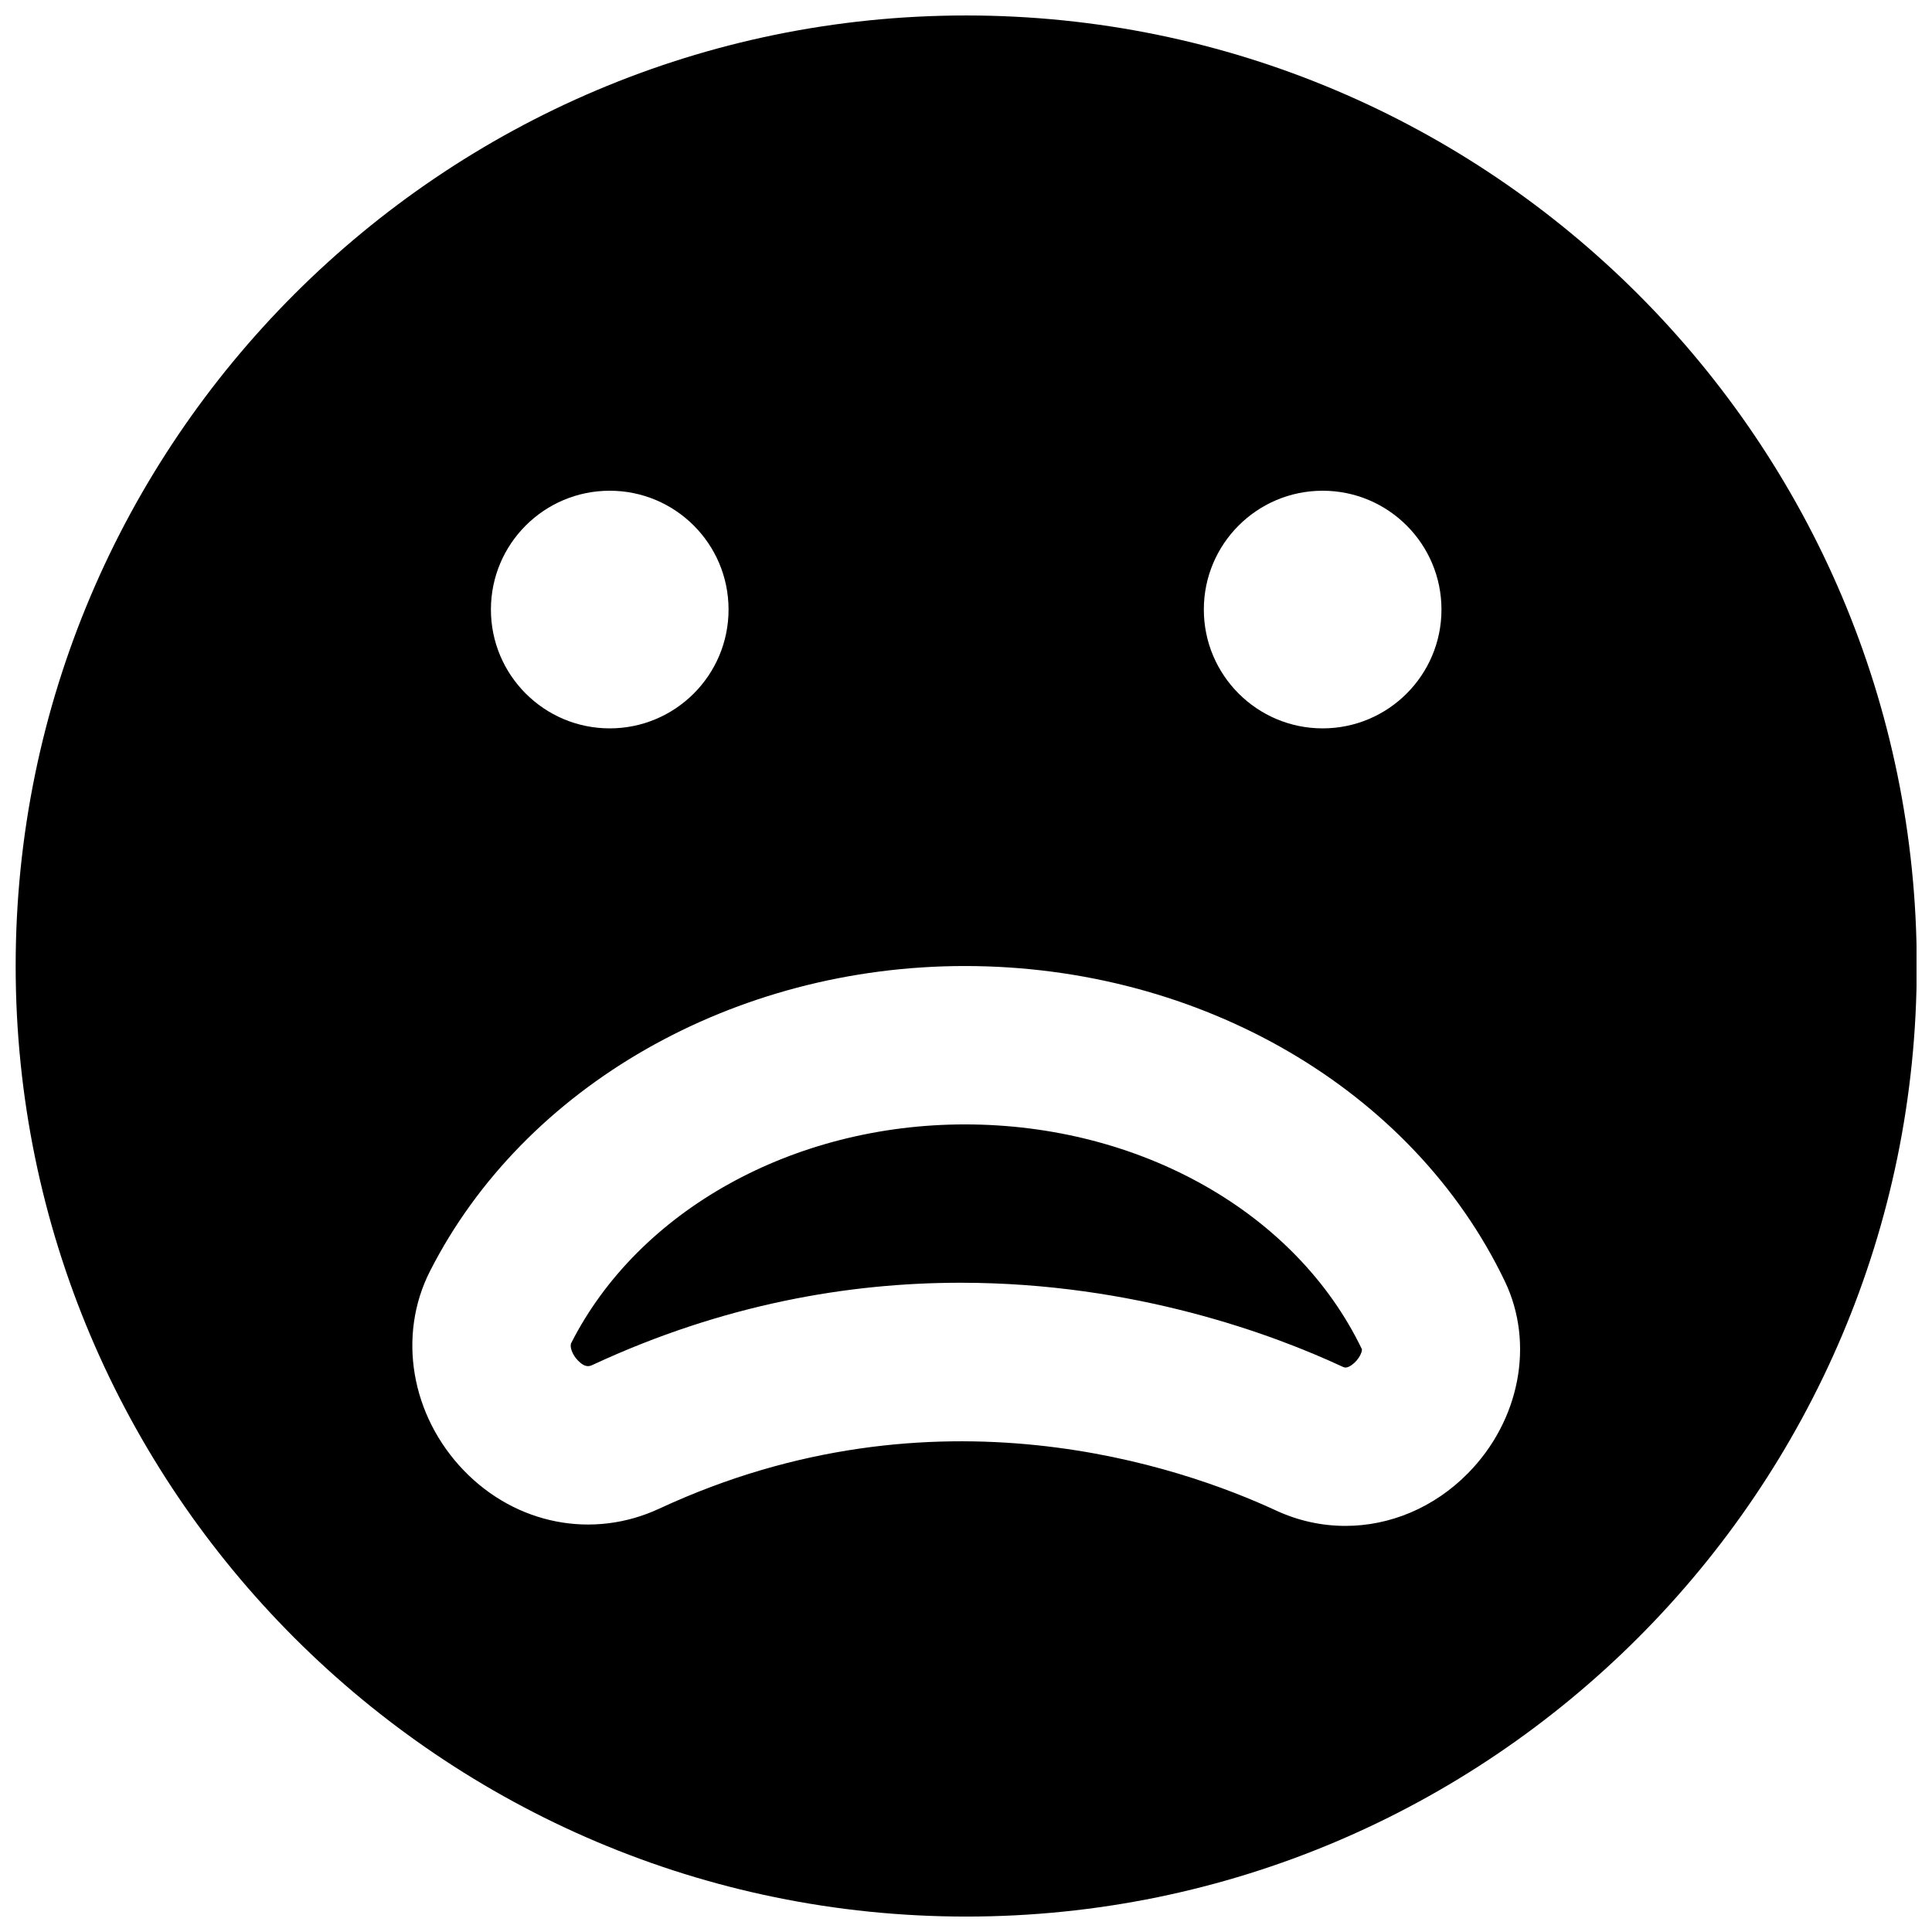 <?xml version="1.0" encoding="UTF-8"?>
<!-- Uploaded to: ICON Repo, www.iconrepo.com, Generator: ICON Repo Mixer Tools -->
<svg width="800px" height="800px" version="1.1" viewBox="144 144 512 512" xmlns="http://www.w3.org/2000/svg">
 <defs>
  <clipPath id="a">
   <path d="m148.09 148.09h503.81v503.81h-503.81z"/>
  </clipPath>
 </defs>
 <g clip-path="url(#a)">
  <path d="m533 534.46c-9.004 9.113-20.656 13.918-32.453 13.918-6.234 0-12.488-1.34-18.41-4.09-24.75-11.465-90.16-34.512-163.38-0.504-17.633 8.227-37.996 4.238-51.809-10.059-14.043-14.547-17.676-35.77-9.008-52.836 24.98-49.141 80.609-80.883 141.76-80.883 62.598 0 118.77 32.789 143.1 83.551 7.914 16.5 3.969 36.945-9.805 50.902m-227.41-260.41c17.383 0 31.488 14.086 31.488 31.488 0 17.383-14.105 31.488-31.488 31.488-17.379 0-31.488-14.105-31.488-31.488 0-17.402 14.109-31.488 31.488-31.488m188.93 0c17.383 0 31.488 14.086 31.488 31.488 0 17.383-14.105 31.488-31.488 31.488-17.383 0-31.488-14.105-31.488-31.488 0-17.402 14.105-31.488 31.488-31.488m-94.465-125.95c-138.9 0-251.9 113-251.9 251.9 0 138.88 113 251.91 251.9 251.91 138.91 0 251.91-113.02 251.91-251.91 0-138.9-113-251.9-251.91-251.9" fill-rule="evenodd"/>
 </g>
 <path d="m399.71 441.98c-45.488 0-86.445 22.734-104.33 57.938-0.441 0.859 0.168 2.981 1.766 4.617 1.992 2.078 3.191 1.512 3.902 1.176 34.766-16.164 68.059-21.77 97.508-21.77 46.164 0 82.941 13.73 101.27 22.273 0.504 0.211 1.051 0.48 2.457-0.523 1.848-1.324 2.731-3.422 2.644-4.117-17.359-36.148-58.672-59.594-105.21-59.594" fill-rule="evenodd"/>
</svg>
